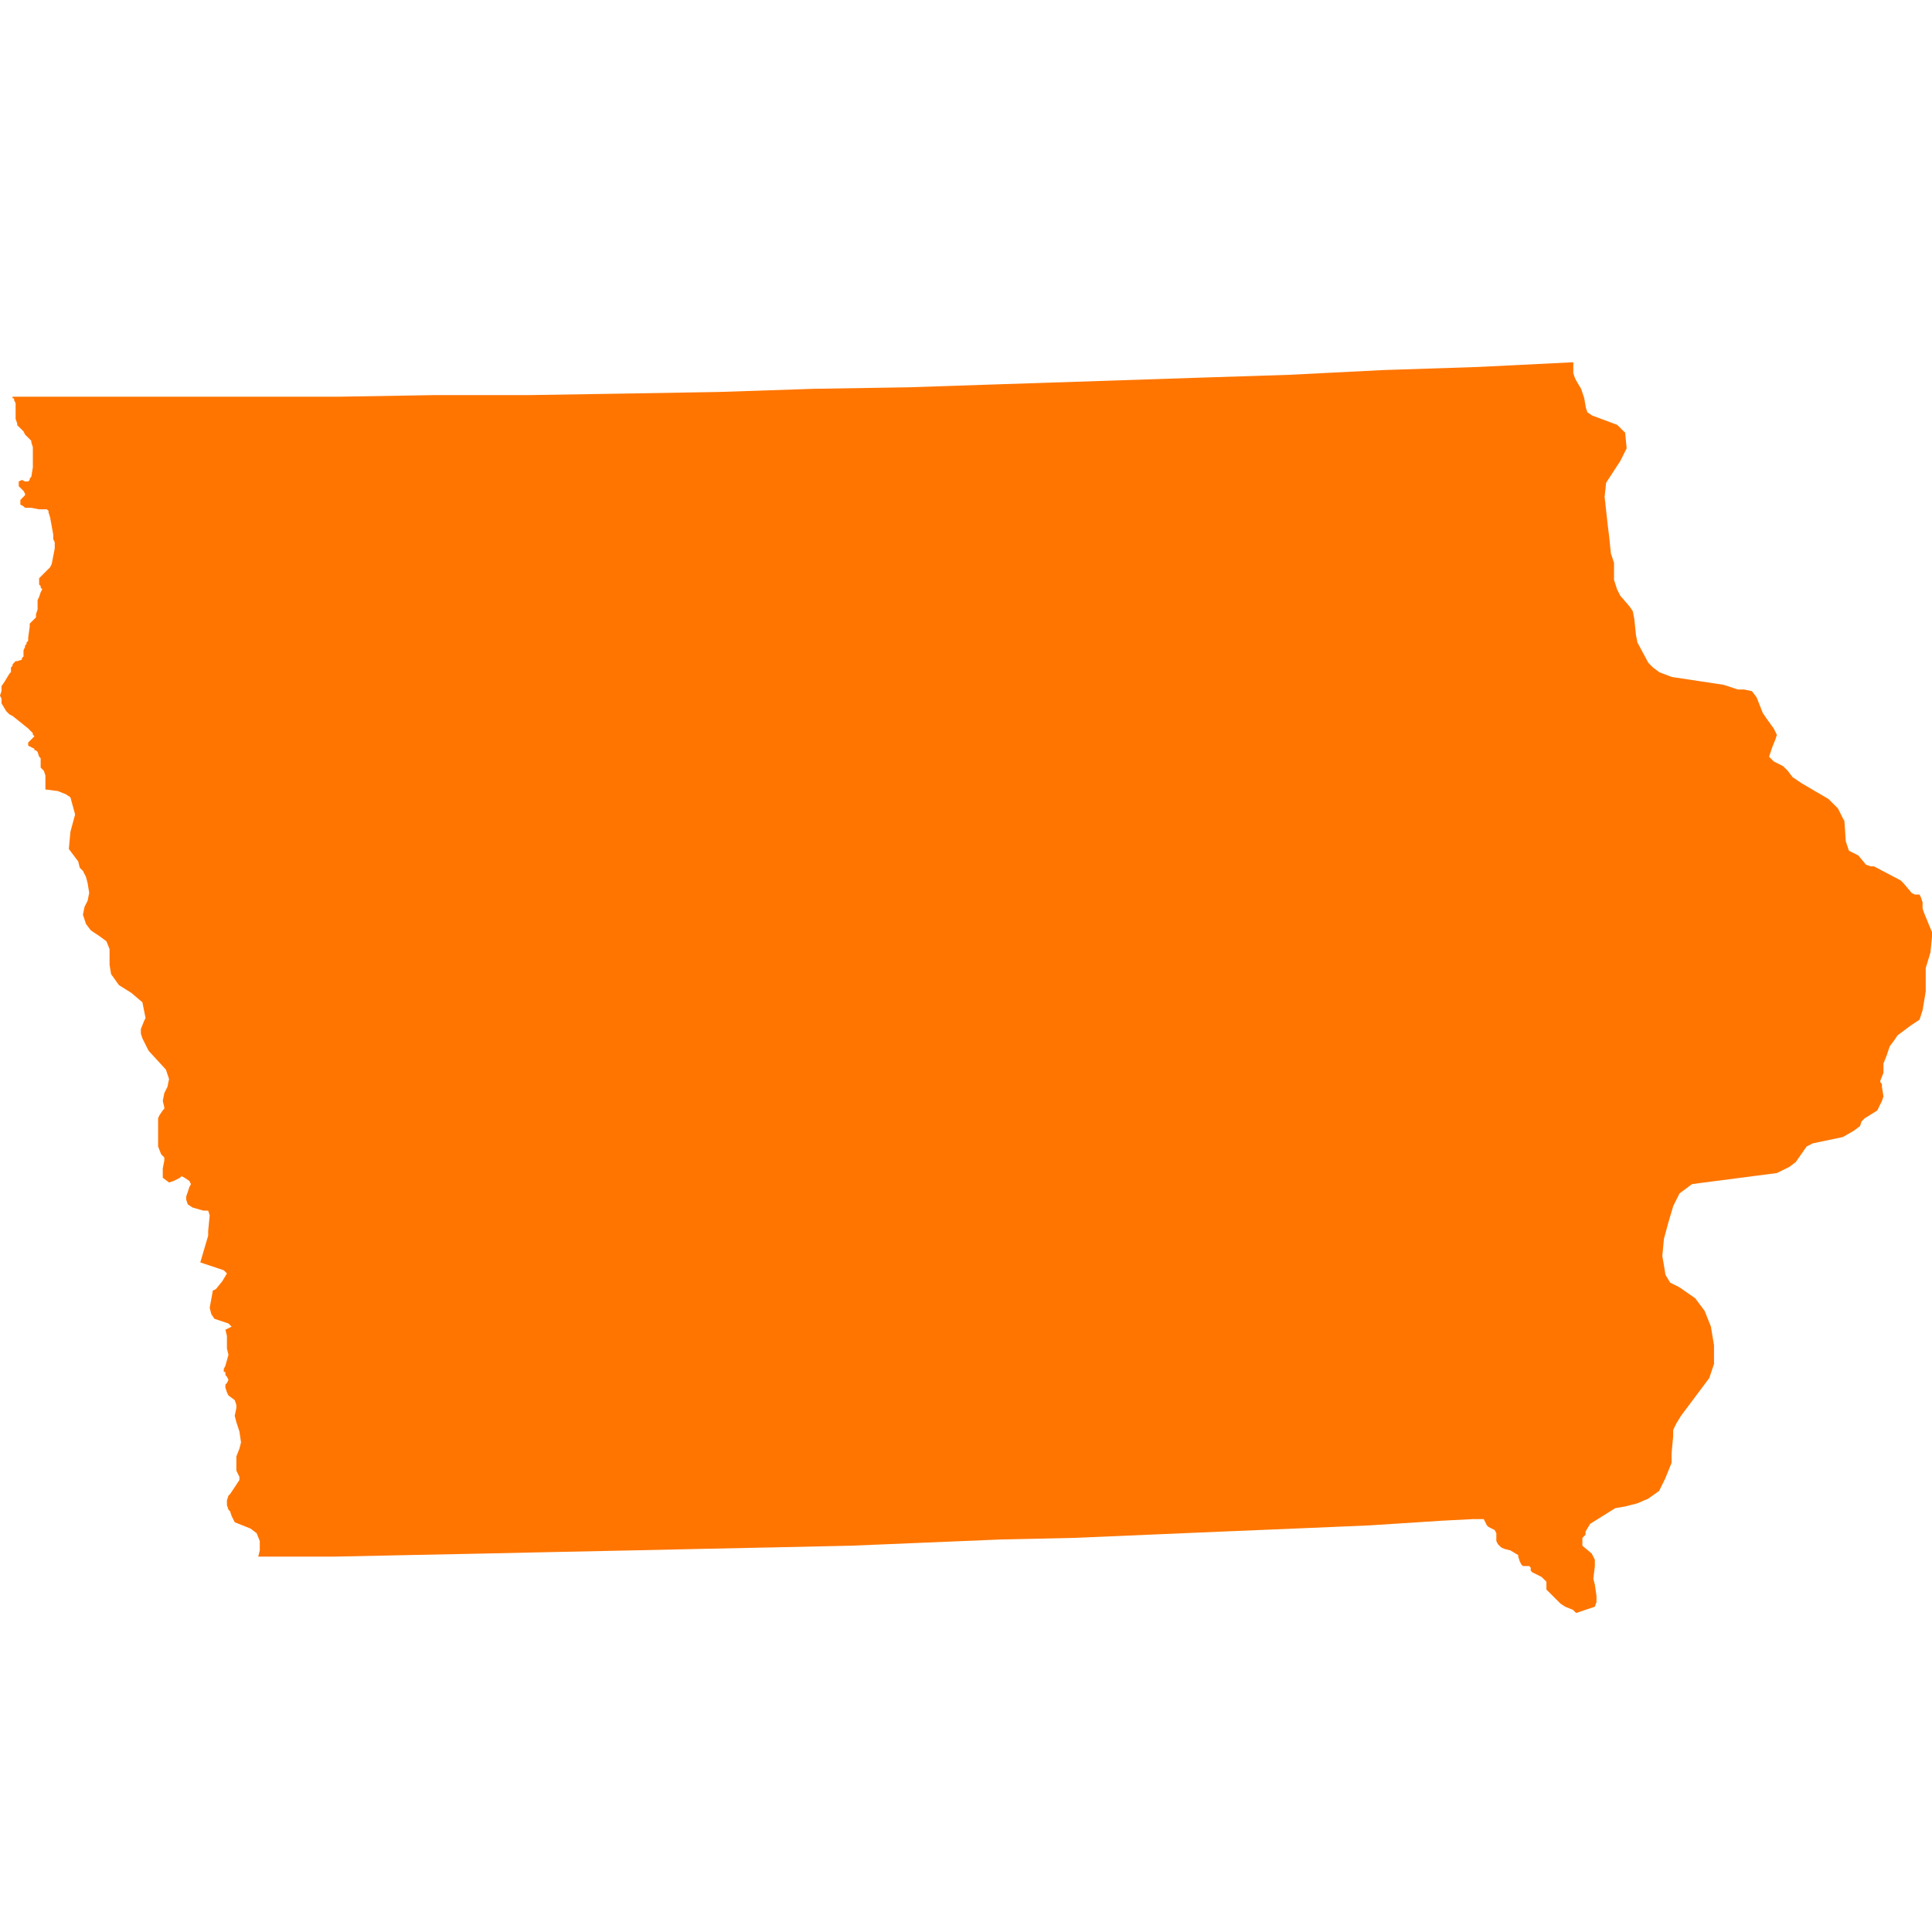 <svg width="24" height="24" viewBox="0 0 24 24" fill="none" xmlns="http://www.w3.org/2000/svg">
<path d="M0.156 4.947V4.928H4.213L5.403 4.908H6.573L7.763 4.889L8.933 4.869L10.104 4.83L11.293 4.811L12.464 4.772L13.653 4.733L14.824 4.694L16.014 4.656L17.184 4.597L18.374 4.558L19.544 4.5V4.636L19.564 4.694L19.583 4.733L19.641 4.83L19.661 4.889L19.68 4.947L19.7 5.064L19.719 5.122L19.777 5.161L20.09 5.278L20.188 5.375L20.207 5.569L20.129 5.725L19.952 5.997L19.933 6.172L19.972 6.524L19.991 6.679L20.011 6.874L20.03 6.932L20.05 6.99V7.204L20.088 7.321L20.127 7.399L20.244 7.535L20.283 7.593L20.302 7.69L20.322 7.885L20.341 7.982L20.477 8.235L20.536 8.293L20.613 8.351L20.769 8.41L21.412 8.507L21.587 8.565H21.665L21.762 8.585L21.821 8.662L21.898 8.857L21.937 8.915L22.035 9.051L22.073 9.129L22.054 9.187L22.015 9.284L21.976 9.401L22.035 9.459L22.151 9.518L22.209 9.576L22.268 9.654L22.384 9.732L22.715 9.926L22.832 10.043L22.909 10.198V10.159L22.929 10.451L22.968 10.568L23.084 10.626L23.181 10.742L23.24 10.762H23.279L23.611 10.937L23.65 10.976L23.747 11.092L23.786 11.112H23.845L23.864 11.151L23.883 11.209V11.287L23.903 11.345L24 11.579V11.637L23.981 11.831L23.922 12.026V12.317L23.883 12.551L23.845 12.667L23.786 12.706L23.728 12.745L23.572 12.862L23.533 12.92L23.475 12.998L23.436 13.114L23.397 13.211V13.328L23.358 13.425V13.445L23.378 13.464V13.503L23.397 13.62L23.378 13.678L23.358 13.717L23.32 13.795L23.164 13.892L23.125 13.931L23.106 13.989L23.028 14.047L22.892 14.125L22.52 14.203L22.443 14.242L22.307 14.436L22.229 14.495L22.073 14.572L21.02 14.709L20.864 14.825L20.786 14.981L20.728 15.175L20.67 15.389L20.65 15.603L20.67 15.719L20.689 15.836L20.747 15.933L20.825 15.972L20.864 15.992L21.059 16.128L21.175 16.283L21.253 16.478L21.292 16.711V16.944L21.233 17.119L20.882 17.588L20.823 17.685L20.785 17.763V17.84L20.765 18.054V18.171L20.687 18.365L20.61 18.521L20.473 18.618L20.337 18.676L20.182 18.715L20.065 18.735L19.91 18.832L19.754 18.929L19.696 19.026V19.065L19.657 19.104V19.201L19.773 19.299L19.812 19.376V19.454L19.793 19.61L19.812 19.687L19.832 19.823V19.901L19.812 19.959L19.579 20.037L19.54 19.998L19.443 19.959L19.385 19.921L19.249 19.785L19.21 19.746V19.648L19.171 19.61L19.151 19.59L19.074 19.551L19.035 19.532L19.015 19.512V19.474L18.996 19.454H18.918L18.899 19.435L18.879 19.396L18.86 19.337V19.318L18.763 19.26L18.685 19.24L18.646 19.221L18.607 19.182L18.588 19.143V19.046L18.568 19.007L18.49 18.968L18.471 18.949L18.432 18.871H18.296L17.925 18.89L17.009 18.949L16.091 18.988L15.176 19.026L14.26 19.065L13.344 19.104L12.429 19.124L11.492 19.163L10.576 19.201L9.66 19.221L8.745 19.24L7.829 19.26L6.913 19.279L5.996 19.299L5.061 19.318L4.145 19.337H3.208L3.227 19.26V19.143L3.188 19.046L3.111 18.988L2.916 18.91L2.877 18.832L2.858 18.774L2.838 18.754L2.819 18.696V18.638L2.838 18.579L2.858 18.56L2.897 18.502L2.974 18.385V18.346L2.936 18.268V18.093L2.974 17.996L2.994 17.918L2.974 17.782L2.936 17.666L2.916 17.588L2.936 17.491V17.452L2.916 17.393L2.838 17.335L2.819 17.296L2.8 17.238V17.199L2.819 17.18L2.838 17.141L2.819 17.102L2.8 17.082V17.043H2.78V17.005L2.8 16.966L2.838 16.829L2.819 16.752V16.596L2.8 16.518L2.877 16.48L2.838 16.441L2.663 16.382L2.625 16.324L2.605 16.246L2.644 16.032L2.683 16.013L2.761 15.916L2.819 15.819L2.78 15.78L2.722 15.76L2.547 15.702L2.488 15.682L2.586 15.35V15.292L2.605 15.097L2.586 15.039H2.527L2.391 15L2.333 14.961L2.313 14.903V14.864L2.333 14.806L2.352 14.747L2.372 14.709L2.352 14.67L2.294 14.631L2.255 14.611L2.236 14.631L2.158 14.67L2.1 14.689L2.022 14.631V14.514L2.041 14.417V14.378L2.002 14.339L1.964 14.242V13.89L1.983 13.851L2.022 13.793L2.041 13.773V13.754L2.022 13.676L2.041 13.579L2.08 13.501L2.1 13.404L2.061 13.287L1.847 13.054L1.827 13.015L1.769 12.899L1.75 12.84V12.782L1.789 12.685L1.808 12.646L1.769 12.451L1.633 12.335L1.478 12.238L1.38 12.101L1.361 11.985V11.79L1.322 11.693L1.244 11.635L1.128 11.557L1.069 11.479L1.03 11.363L1.05 11.265L1.089 11.188L1.108 11.091L1.089 10.974L1.069 10.896L1.03 10.818L0.991 10.78L0.972 10.702L0.855 10.546L0.875 10.332L0.933 10.118L0.875 9.905L0.817 9.866L0.719 9.827L0.564 9.807V9.632L0.544 9.574L0.525 9.555L0.505 9.535V9.419L0.486 9.399L0.467 9.341L0.447 9.321H0.428V9.302L0.35 9.263V9.224L0.369 9.205L0.408 9.166L0.428 9.146L0.408 9.127V9.108L0.369 9.069L0.35 9.049L0.156 8.894L0.117 8.874L0.078 8.835L0.019 8.738V8.68L0 8.641L0.019 8.583V8.524L0.058 8.466L0.117 8.369L0.136 8.349V8.291L0.156 8.272V8.252L0.175 8.233L0.194 8.213H0.214L0.272 8.194V8.174L0.292 8.155V8.077L0.311 8.038V8.019L0.33 7.999V7.98L0.35 7.961V7.922L0.369 7.786V7.747L0.447 7.669V7.63L0.467 7.572V7.455L0.486 7.416L0.505 7.358L0.525 7.319L0.505 7.3V7.28L0.486 7.261V7.183L0.603 7.066L0.622 7.047L0.642 7.008L0.68 6.813V6.736L0.661 6.697V6.639L0.622 6.425L0.603 6.366V6.347L0.583 6.327H0.486L0.389 6.308H0.311L0.292 6.289L0.253 6.269V6.211L0.272 6.191L0.311 6.152V6.133L0.292 6.098L0.272 6.079L0.233 6.04V5.981L0.272 5.962L0.311 5.981H0.35L0.369 5.962V5.943L0.389 5.923L0.408 5.806V5.554L0.389 5.495V5.476L0.311 5.398L0.292 5.359L0.214 5.282V5.262L0.194 5.204V5.009L0.175 4.97V4.951L0.156 4.947Z" fill="#FF7500"/>
</svg>
